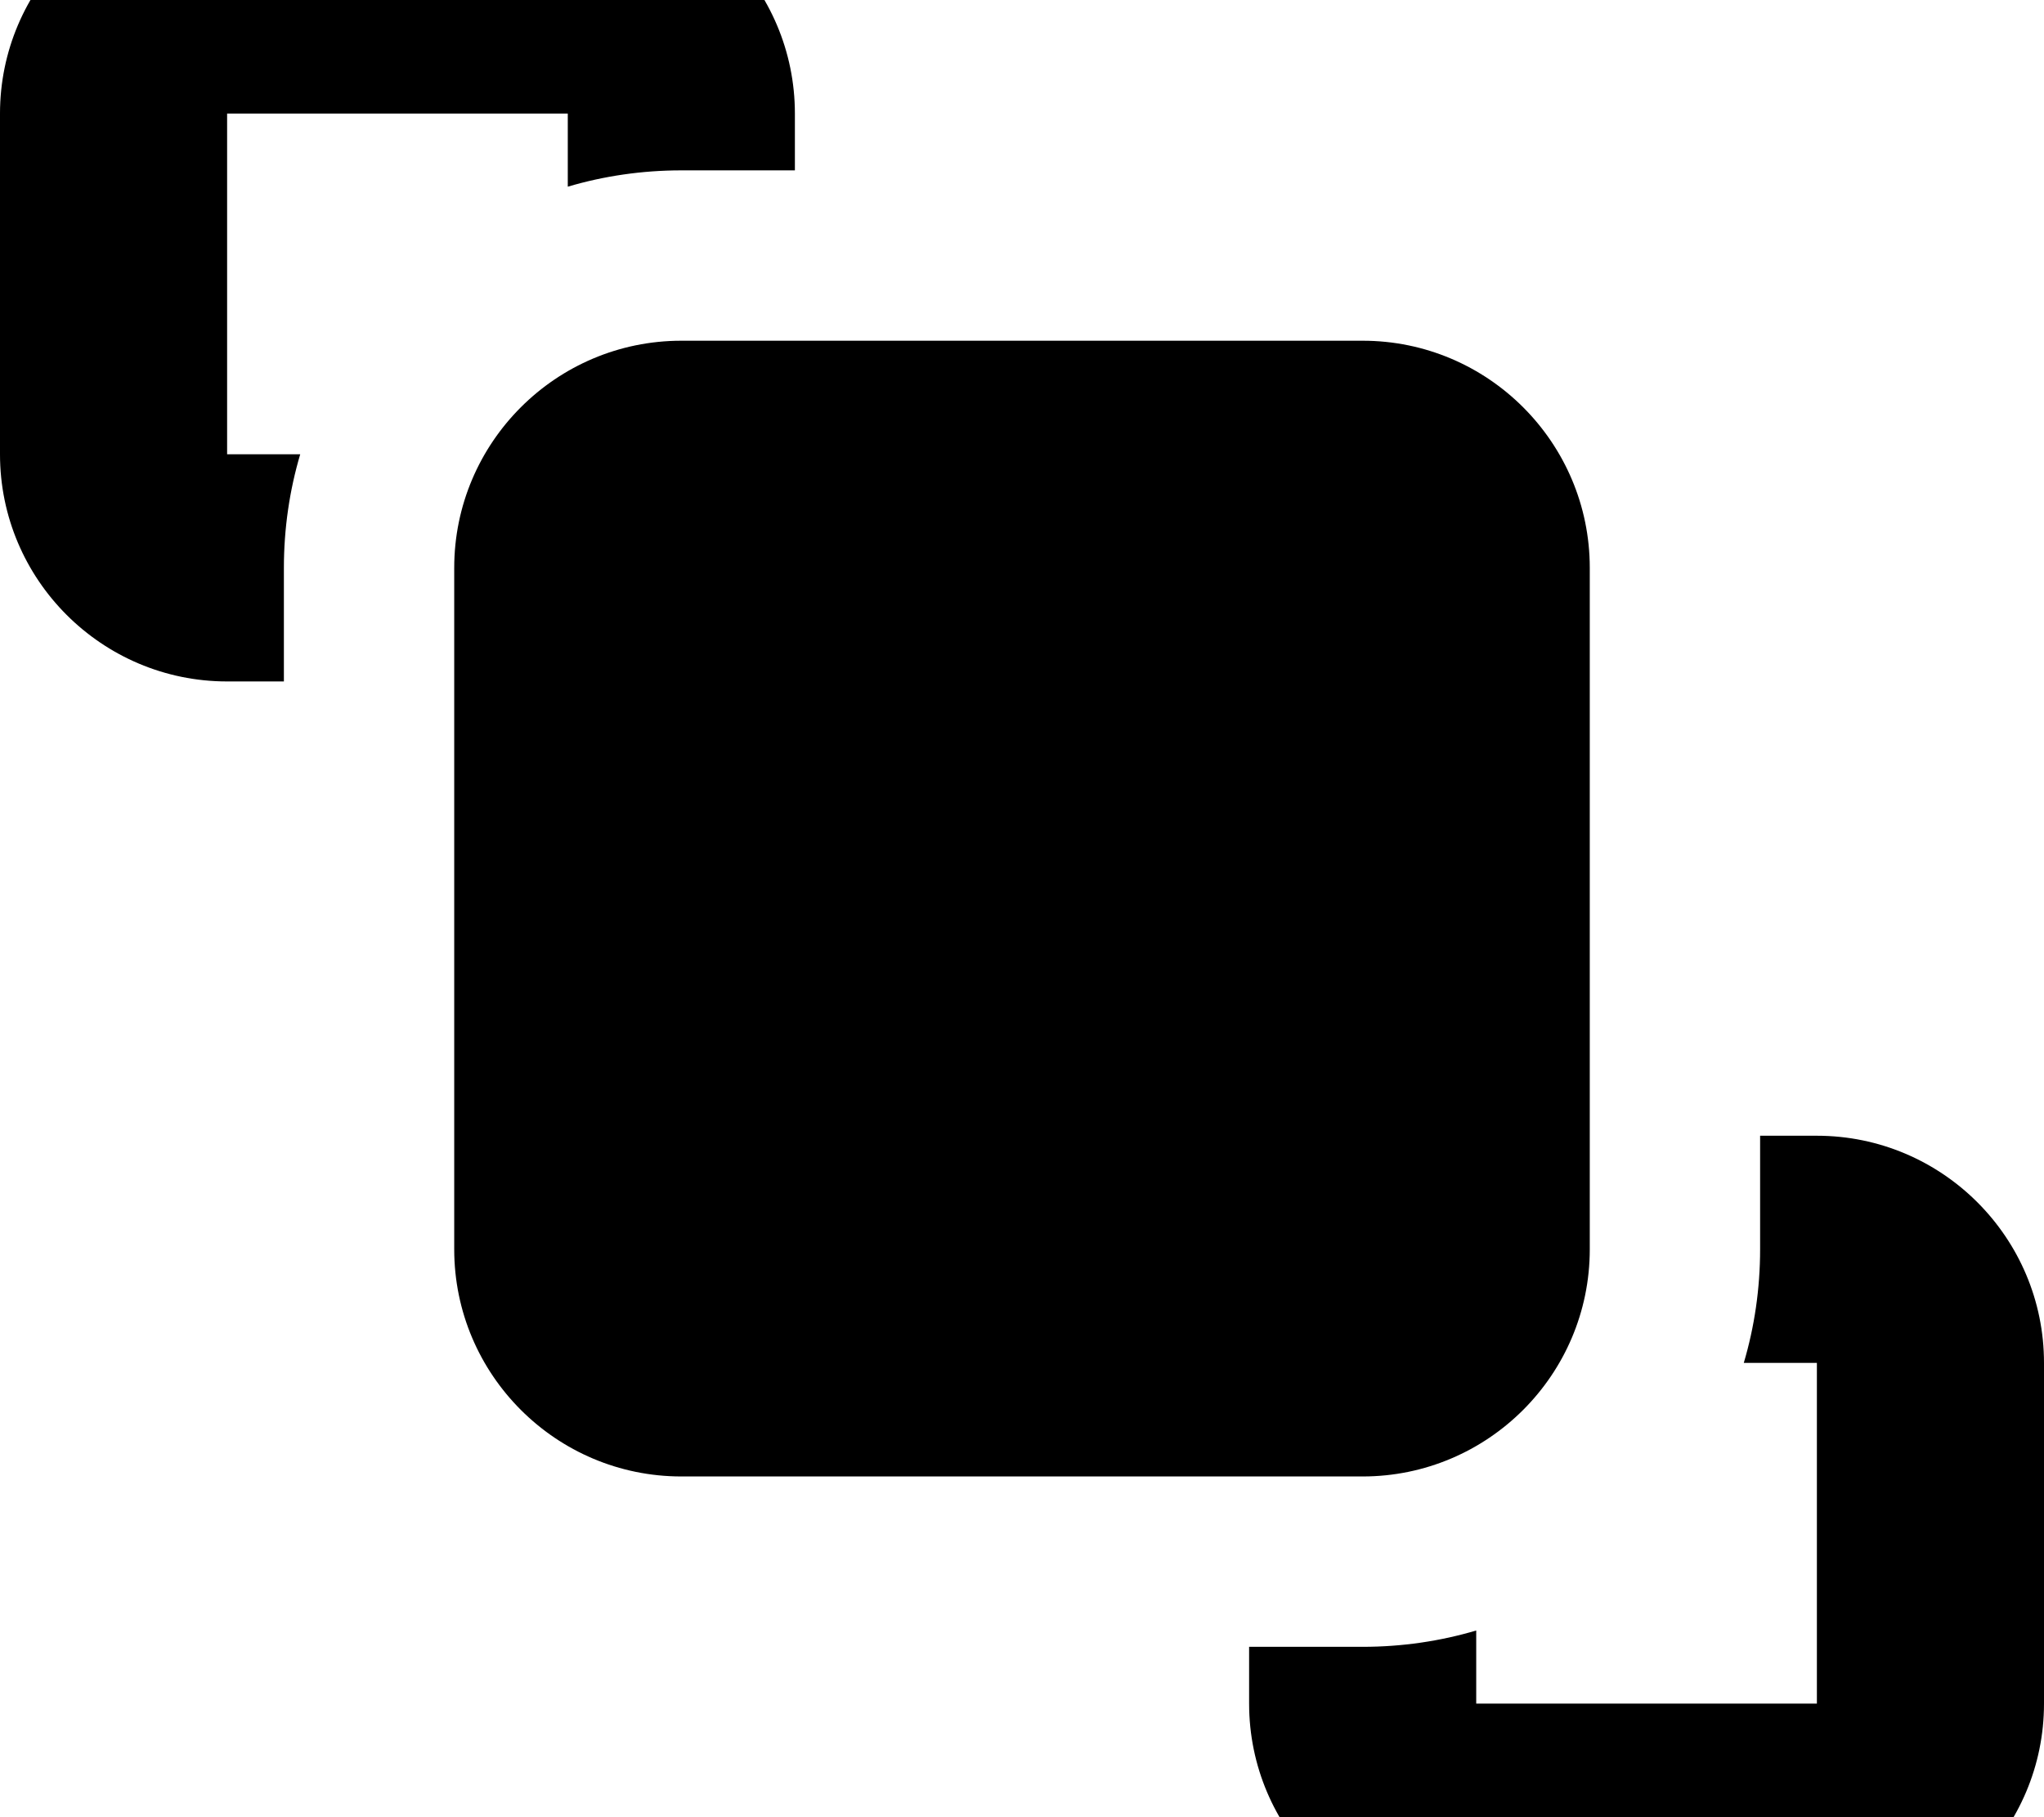 <svg xmlns="http://www.w3.org/2000/svg" viewBox="0 0 576 512"><!--! Font Awesome Pro 7.0.0 by @fontawesome - https://fontawesome.com License - https://fontawesome.com/license (Commercial License) Copyright 2025 Fonticons, Inc. --><path fill="currentColor" d="M64 32l96 0 0 20.6c10.1-3 20.9-4.6 32-4.6l32 0 0-16c0-35.3-28.7-64-64-64L64-32C28.7-32 0-3.3 0 32l0 96c0 35.3 28.7 64 64 64l16 0 0-32c0-11.1 1.6-21.9 4.6-32L64 128 64 32zM352 480c0 35.3 28.7 64 64 64l96 0c35.3 0 64-28.7 64-64l0-96c0-35.3-28.7-64-64-64l-16 0 0 32c0 11.1-1.6 21.9-4.6 32l20.6 0 0 96-96 0 0-20.6c-10.1 3-20.9 4.6-32 4.6l-32 0 0 16zM192 96c-35.3 0-64 28.7-64 64l0 192c0 35.3 28.7 64 64 64l192 0c35.3 0 64-28.7 64-64l0-192c0-35.3-28.7-64-64-64L192 96z"/></svg>